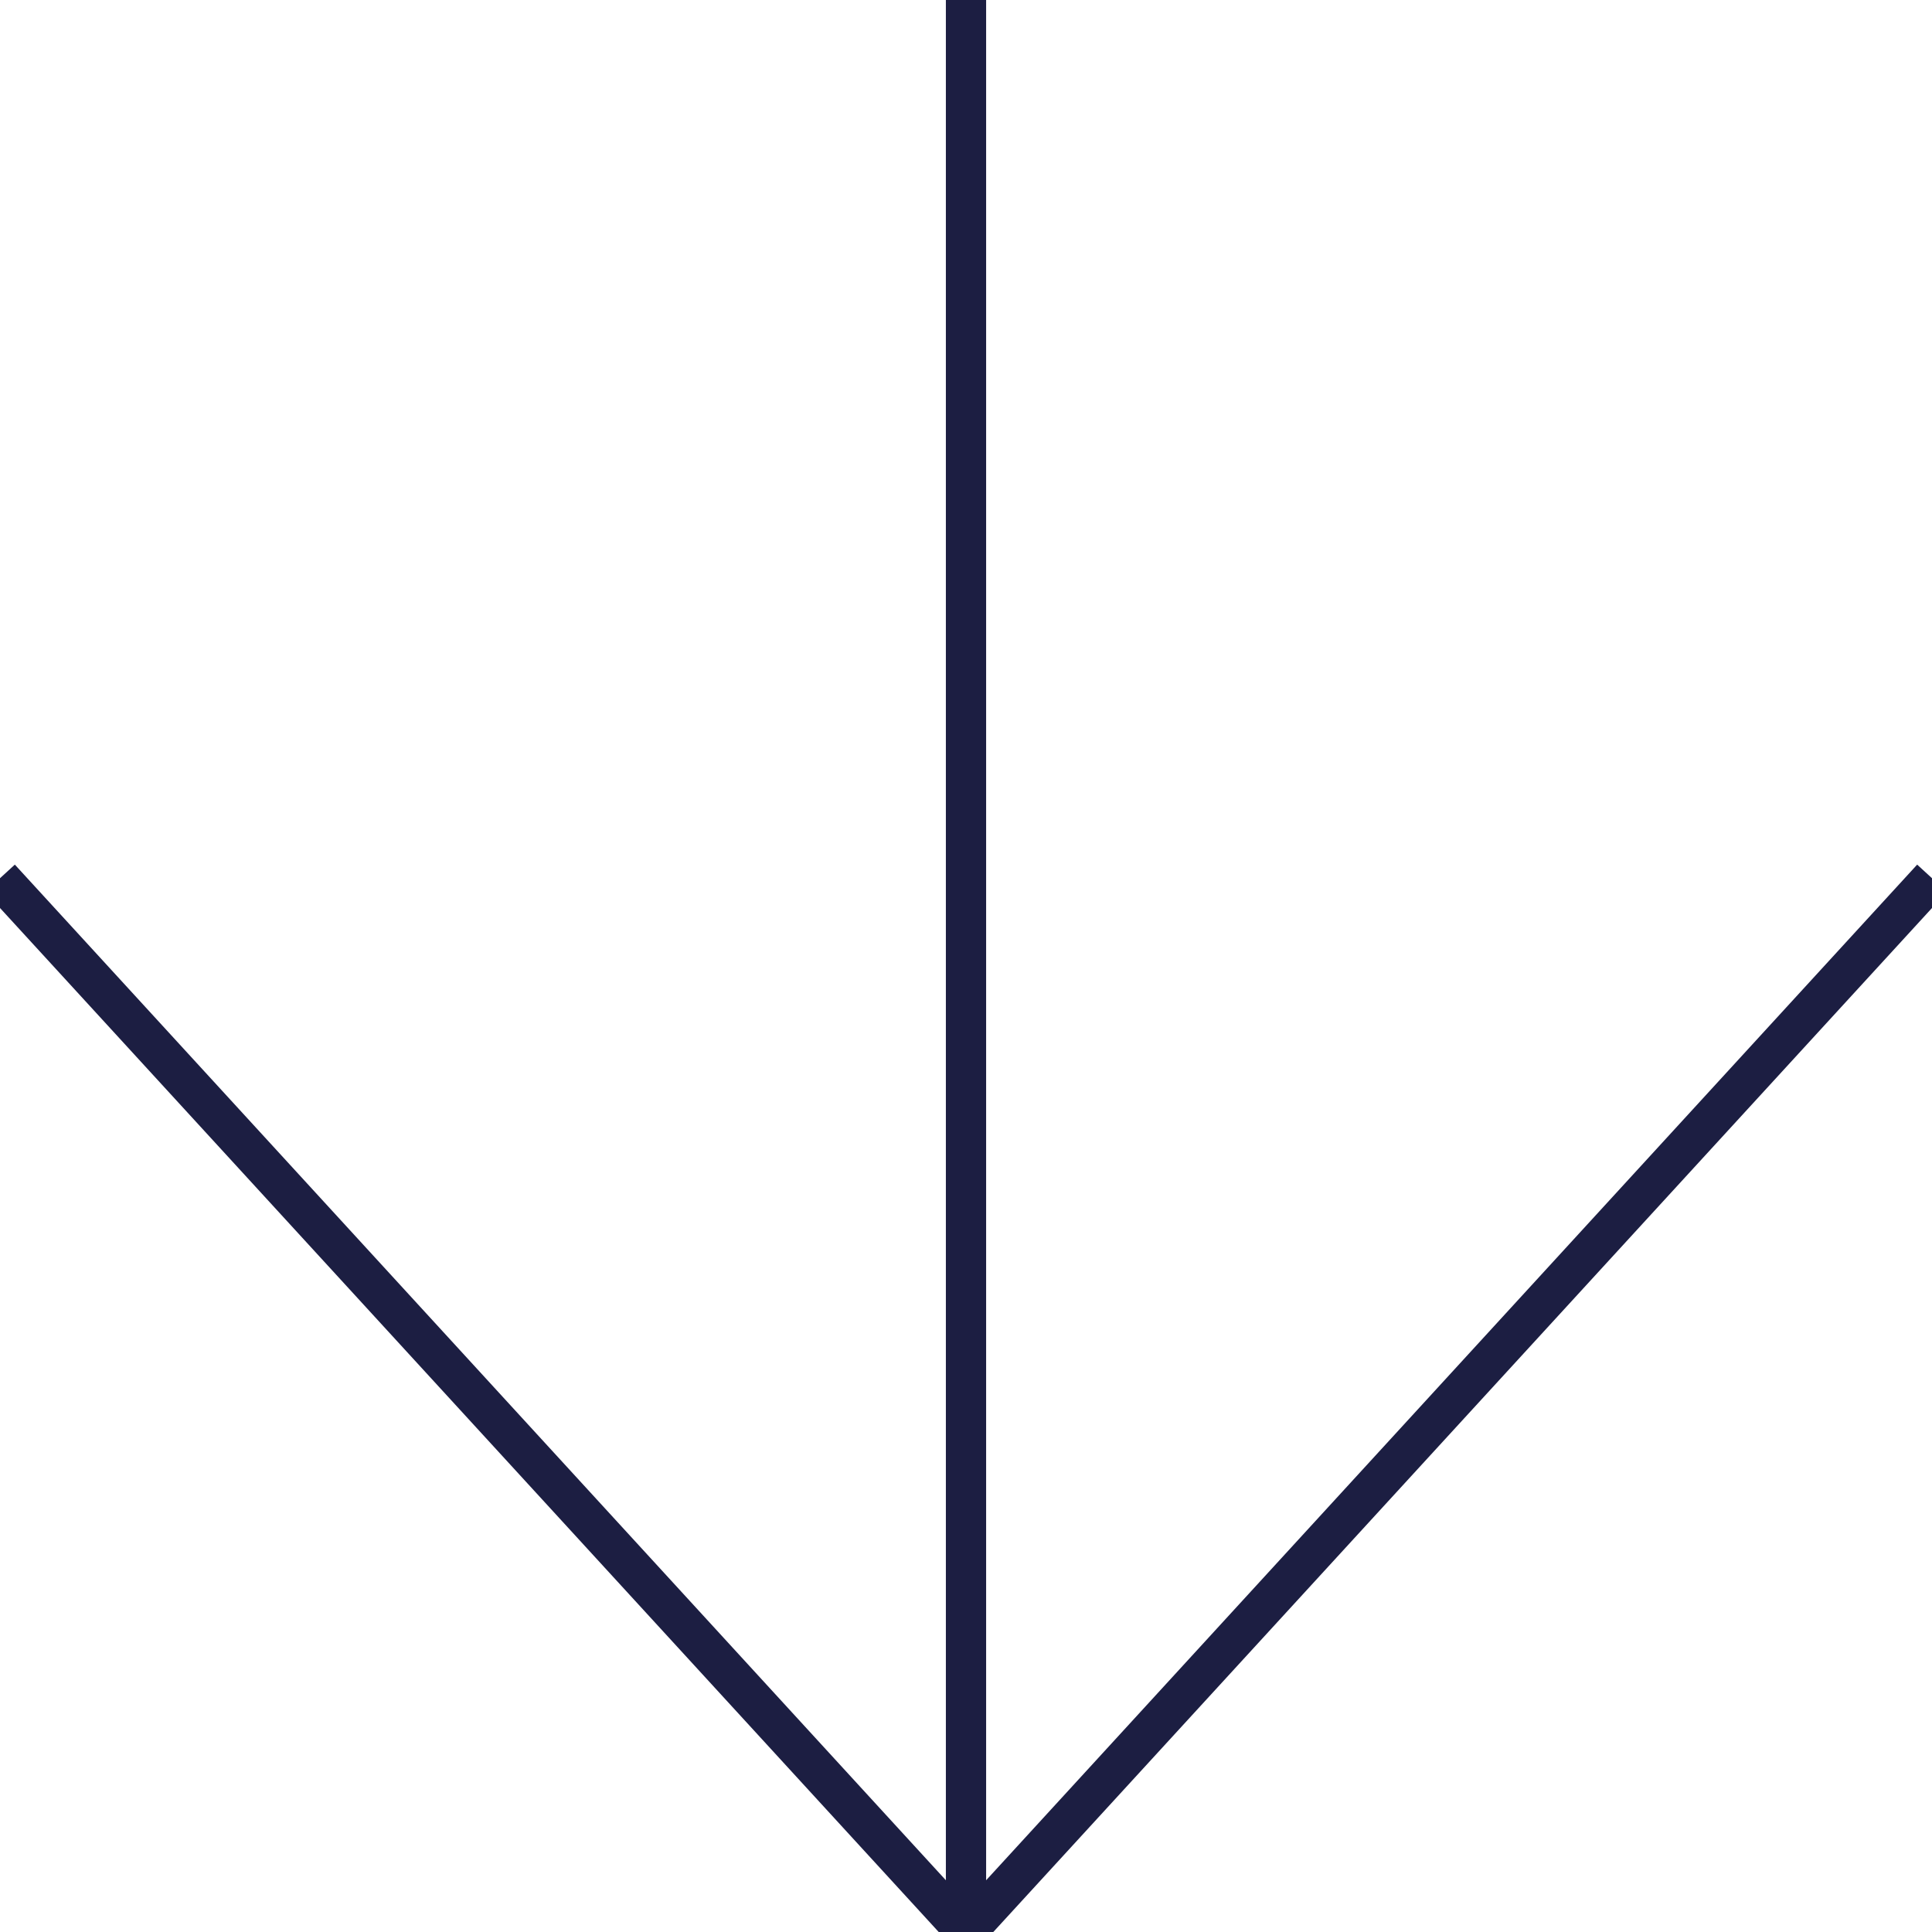 <svg width="48" height="48" viewBox="0 0 48 48" fill="none" xmlns="http://www.w3.org/2000/svg">
<g id="Arrow" clip-path="url(#clip0_2916_1786)">
<path id="Vector 7" d="M24 0V48M24 48L48 21.819M24 48L0 21.819" stroke="#1C1E42" strokeWidth="2"/>
</g>
<defs>
<clipPath id="clip0_2916_1786">
<rect width="48" height="48" fill="white"/>
</clipPath>
</defs>
</svg>
